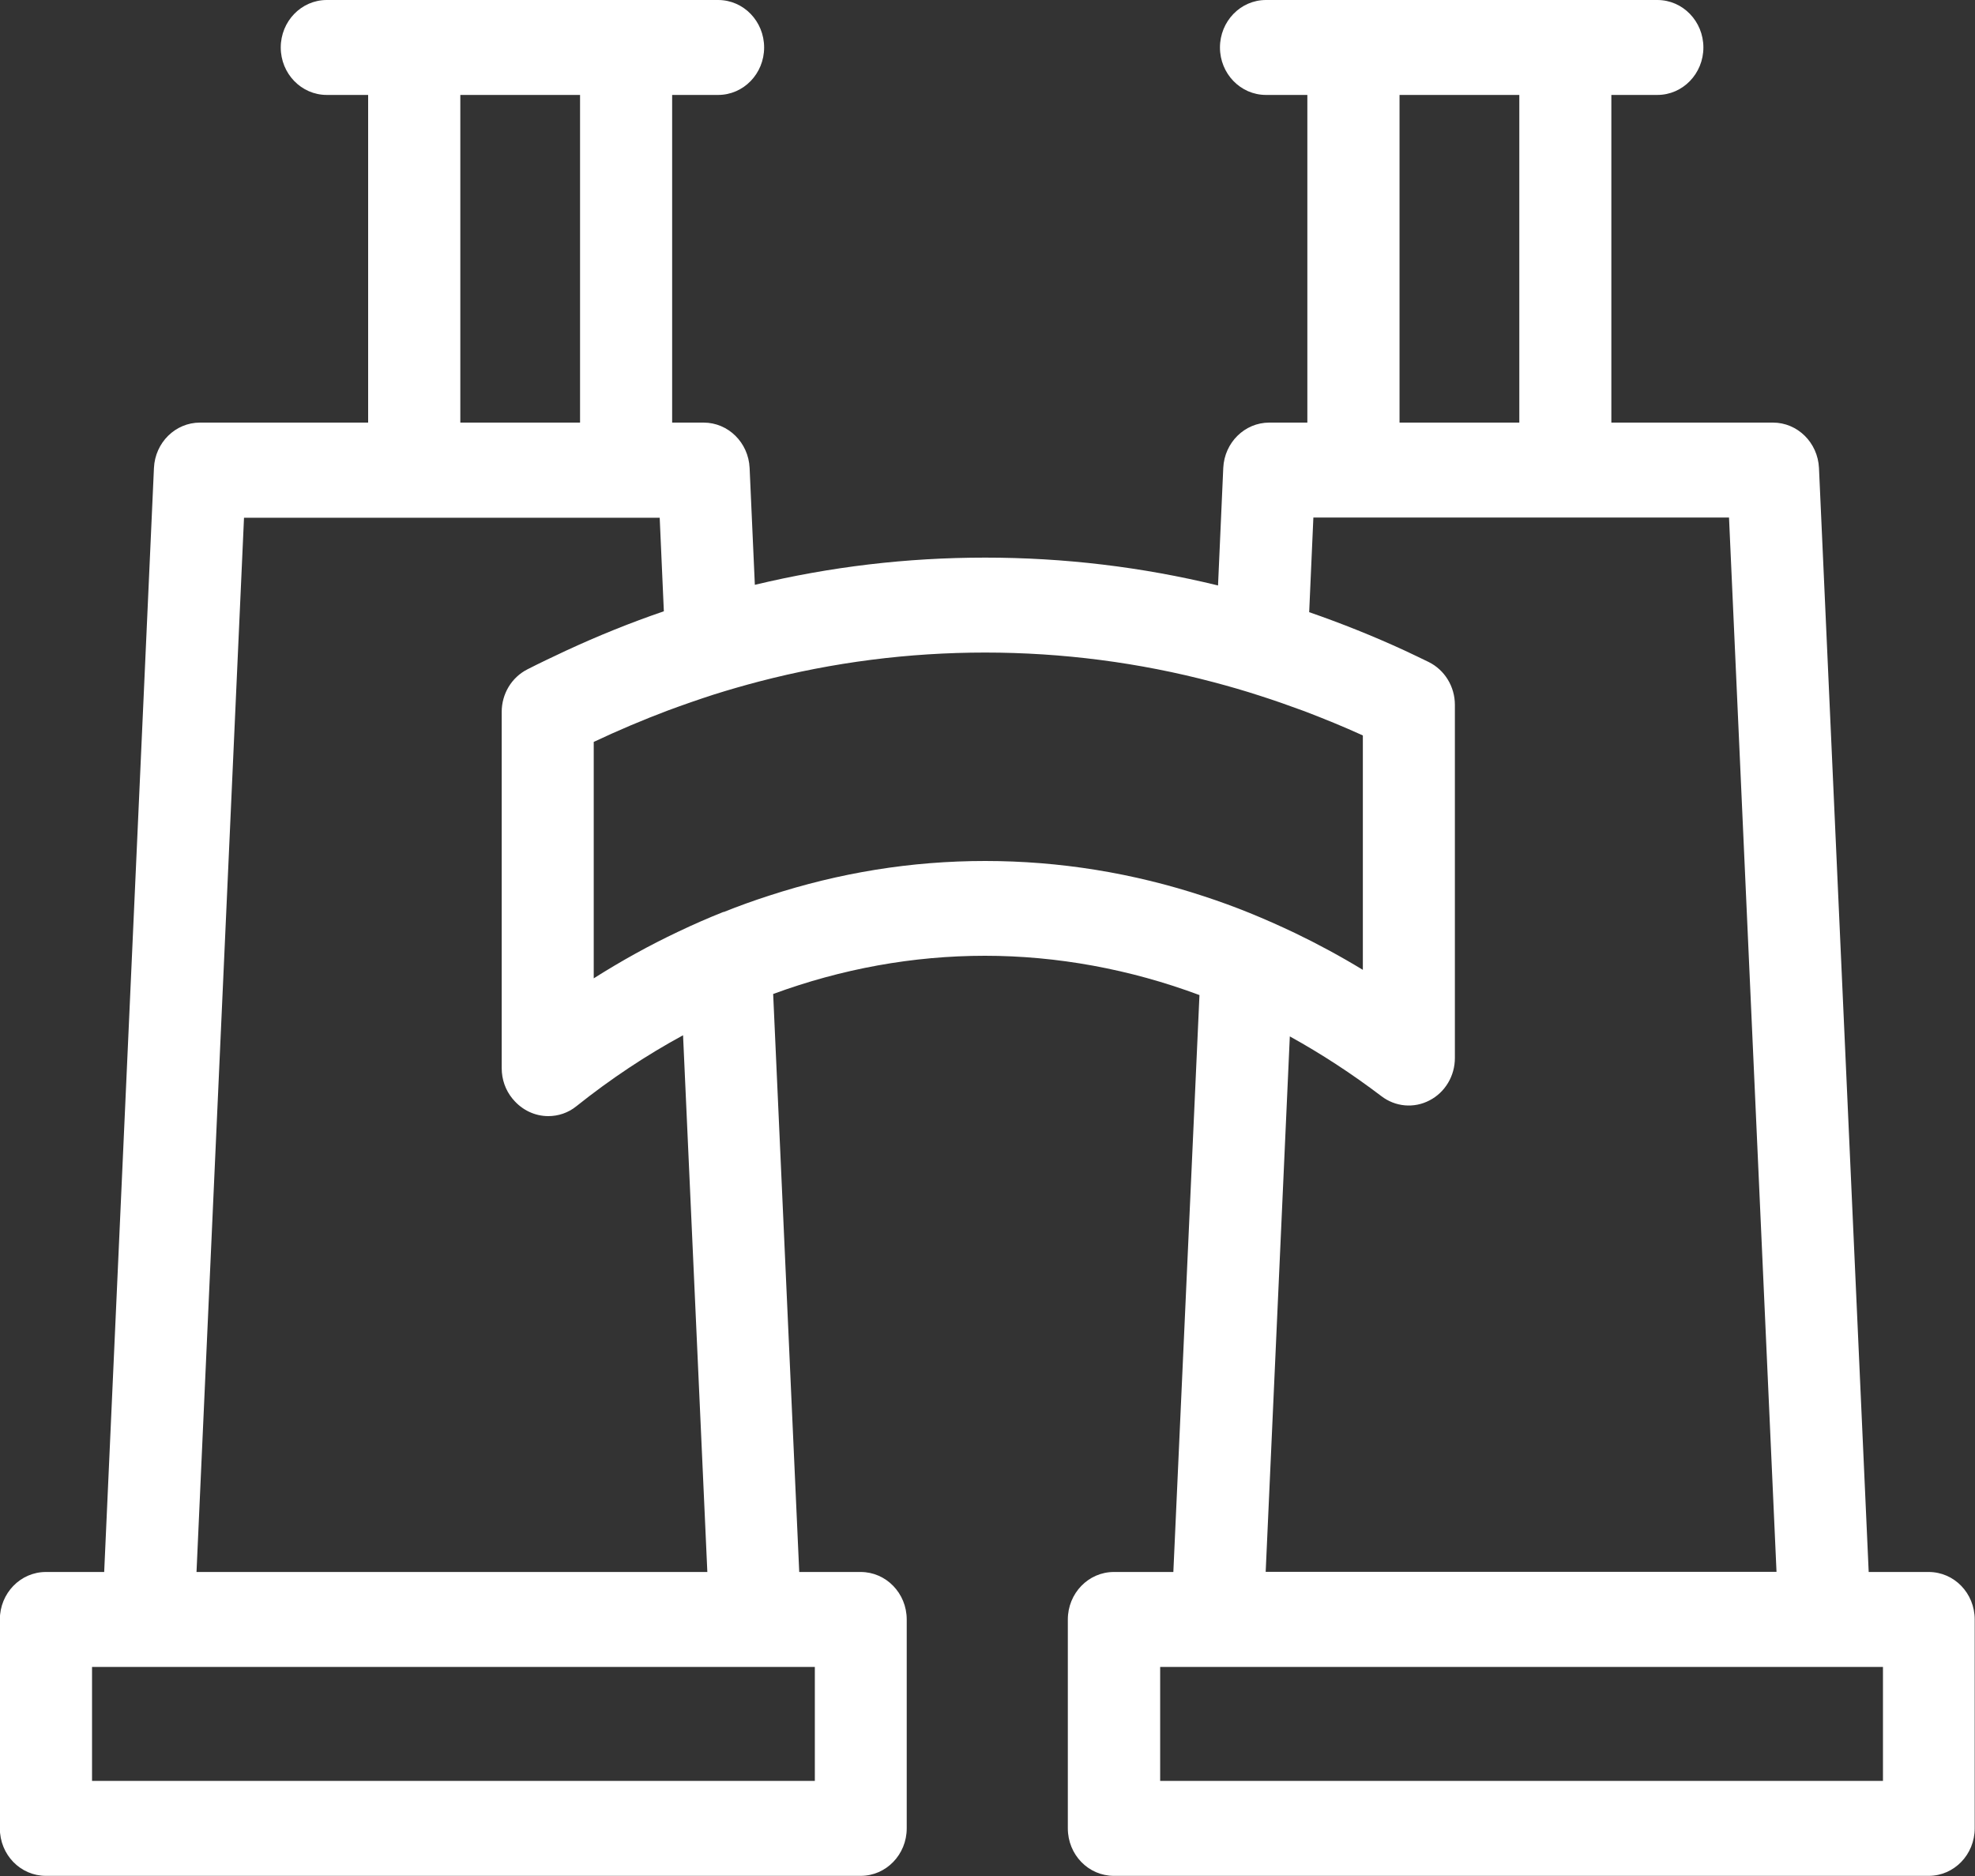<svg width="40" height="38" viewBox="0 0 40 38" fill="none" xmlns="http://www.w3.org/2000/svg">
<rect x="0" y="0" width="40" height="38" fill="#333333" stroke="none"/>
<g clip-path="url(#clip0_508_7860)">
<path d="M39.068 31.842H37.847L36.84 9.478C36.815 8.964 36.405 8.56 35.908 8.56H32.635V1.923H33.567C34.083 1.923 34.499 1.491 34.499 0.962C34.499 0.432 34.083 0 33.567 0H25.64C25.124 0 24.708 0.432 24.708 0.962C24.708 1.491 25.124 1.923 25.64 1.923H26.478V8.56H25.707C25.209 8.56 24.799 8.964 24.775 9.478L24.669 11.859C23.127 11.483 21.551 11.295 19.954 11.295C18.358 11.295 16.815 11.48 15.288 11.846L15.182 9.478C15.158 8.964 14.748 8.56 14.25 8.56H13.613V1.923H14.544C15.061 1.923 15.476 1.491 15.476 0.962C15.476 0.432 15.061 0 14.544 0H6.618C6.102 0 5.686 0.432 5.686 0.962C5.686 1.491 6.102 1.923 6.618 1.923H7.456V8.56H4.05C3.552 8.56 3.142 8.964 3.118 9.478L2.11 31.842H0.929C0.413 31.842 -0.003 32.274 -0.003 32.804V37.035C-0.003 37.568 0.413 37.997 0.929 37.997H17.432C17.948 37.997 18.364 37.565 18.364 37.035V32.804C18.364 32.271 17.945 31.842 17.432 31.842H16.187L15.659 20.134C17.049 19.623 18.491 19.36 19.948 19.36C21.405 19.36 22.884 19.63 24.293 20.156L23.764 31.842H22.559C22.043 31.842 21.627 32.274 21.627 32.804V37.035C21.627 37.568 22.043 37.997 22.559 37.997H39.062C39.578 37.997 39.994 37.565 39.994 37.035V32.804C39.994 32.271 39.578 31.842 39.062 31.842H39.068ZM38.136 36.074H23.497V33.765H38.136V36.074ZM14.323 31.842H3.98L4.942 10.487H13.361L13.445 12.382C12.778 12.61 12.116 12.877 11.463 13.18C11.202 13.303 10.941 13.425 10.68 13.559C10.361 13.722 10.161 14.054 10.161 14.421V21.634C10.161 21.866 10.237 22.082 10.382 22.258C10.382 22.258 10.385 22.264 10.388 22.264C10.574 22.489 10.838 22.608 11.105 22.608C11.305 22.608 11.506 22.543 11.673 22.408C12.368 21.853 13.09 21.374 13.834 20.97L14.326 31.845L14.323 31.842ZM16.503 33.765V36.074H1.864V33.765H16.503ZM9.323 1.923H11.748V8.56H9.323V1.923ZM14.654 18.471C14.347 18.593 14.04 18.727 13.737 18.872C13.154 19.147 12.583 19.464 12.025 19.817V15.028C12.523 14.793 13.027 14.58 13.534 14.389C13.837 14.277 14.144 14.17 14.453 14.07C14.76 13.973 15.067 13.885 15.376 13.804C16.87 13.415 18.4 13.218 19.954 13.218C21.509 13.218 23.069 13.418 24.581 13.819C24.891 13.901 25.197 13.989 25.504 14.089C25.81 14.186 26.117 14.295 26.424 14.408C26.818 14.559 27.21 14.718 27.602 14.897V19.645C27.149 19.37 26.691 19.122 26.223 18.897C25.92 18.753 25.616 18.618 25.309 18.493C25.006 18.37 24.699 18.258 24.39 18.157C22.948 17.681 21.457 17.44 19.954 17.44C18.452 17.44 17 17.678 15.577 18.142C15.267 18.242 14.96 18.352 14.657 18.474L14.654 18.471ZM28.345 1.923H30.771V8.56H28.345V1.923ZM26.126 20.995C26.761 21.346 27.38 21.75 27.978 22.204C28.26 22.42 28.637 22.455 28.953 22.289C29.268 22.126 29.466 21.794 29.466 21.431V14.277C29.466 13.907 29.259 13.569 28.934 13.409C28.773 13.331 28.61 13.252 28.449 13.177C27.811 12.883 27.167 12.626 26.515 12.4L26.6 10.483H35.018L35.98 31.839H25.634L26.123 20.992L26.126 20.995Z" fill="white"/>
</g>
<defs>
<clipPath id="clip0_508_7860">
<rect width="40" height="38" fill="white"/>
</clipPath>
</defs>
</svg>
